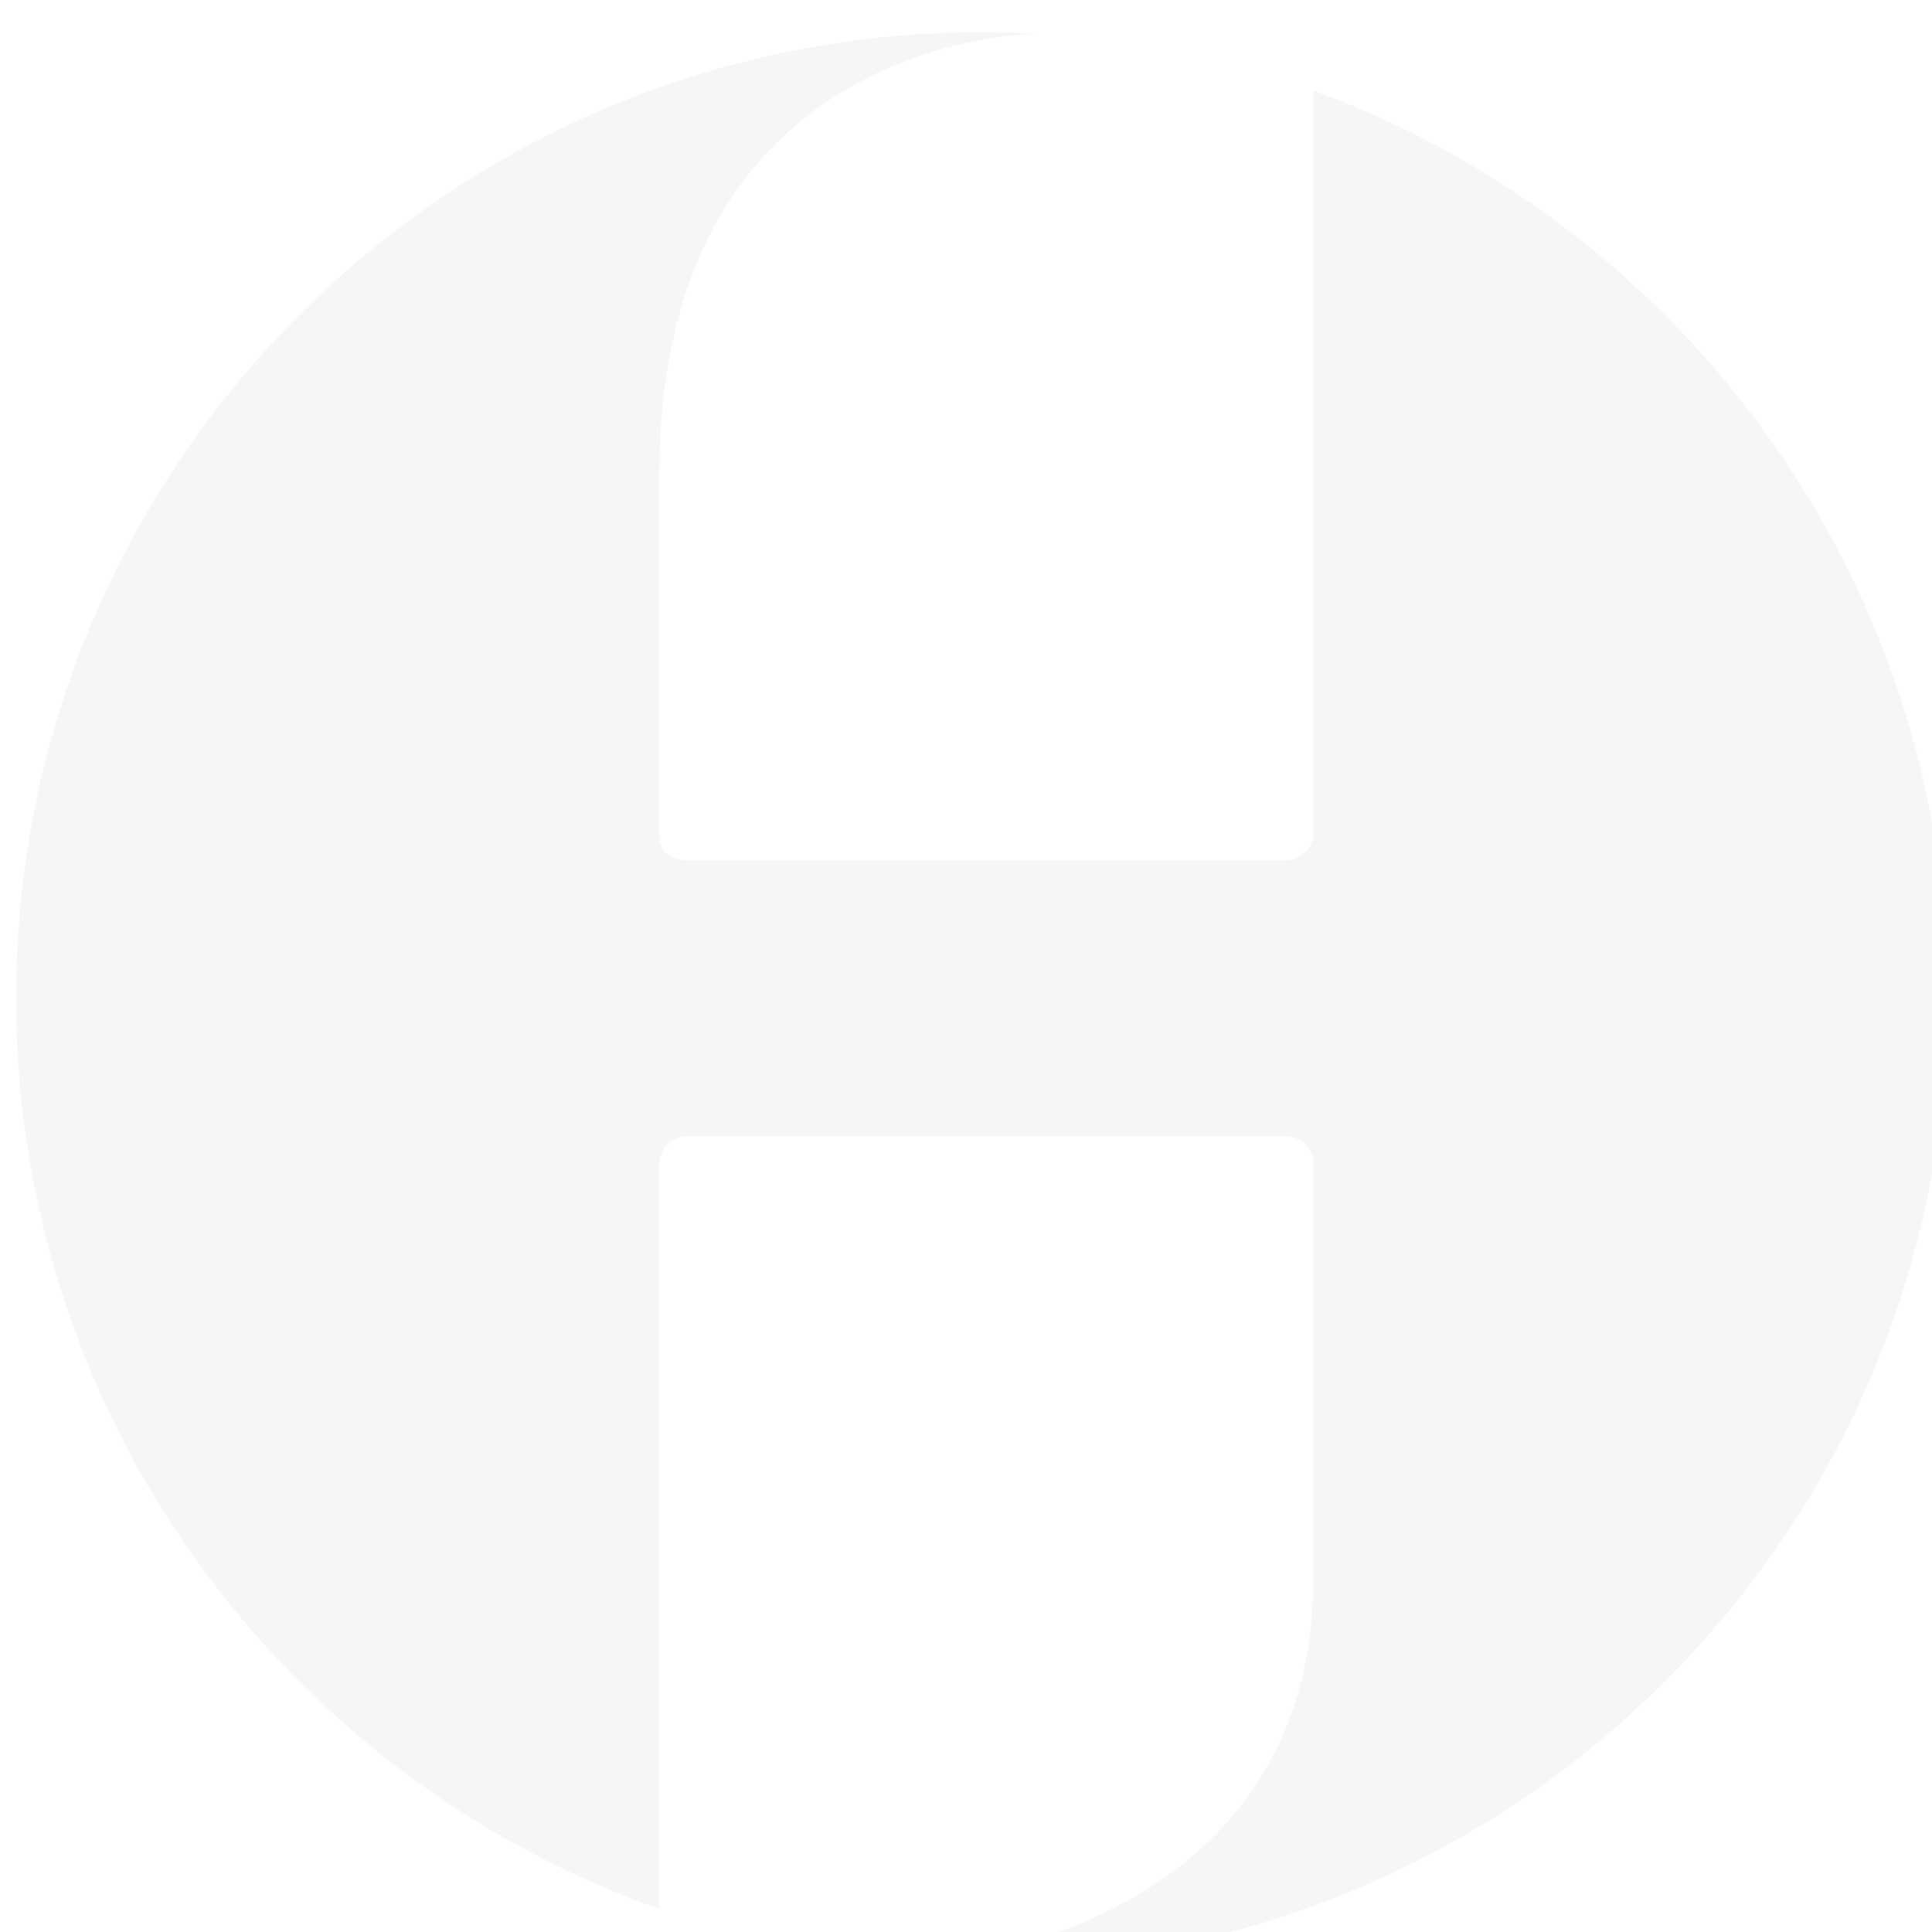 <?xml version="1.0" encoding="UTF-8"?> <svg xmlns="http://www.w3.org/2000/svg" width="120" height="120" viewBox="0 0 120 120" fill="none"><g filter="url(#filter0_i_1953_25)"><path fill-rule="evenodd" clip-rule="evenodd" d="M120 60C120 93.137 93.137 120 60 120C58.849 120 57.706 119.968 56.571 119.904C56.571 119.904 80.571 118.286 80.571 96C80.571 80.392 80.571 73.193 80.571 70.279C80.571 69.333 79.804 68.571 78.857 68.571H41.674C40.727 68.571 39.959 69.339 39.959 70.286V116.571C16.677 108.323 0 86.109 0 60C0 26.863 26.863 0 60 0C61.151 0 62.294 0.032 63.429 0.096C63.429 0.096 39.959 0 39.959 27.429C39.959 41.667 39.959 47.591 39.959 49.995C39.959 50.941 40.727 51.429 41.674 51.429H78.857C79.804 51.429 80.571 50.661 80.571 49.714V3.619C103.576 12.015 120 34.09 120 60Z" fill="#F6F6F6"></path></g><defs><filter id="filter0_i_1953_25" x="0" y="0" width="121" height="122" filterUnits="userSpaceOnUse" color-interpolation-filters="sRGB"><feFlood flood-opacity="0" result="BackgroundImageFix"></feFlood><feBlend mode="normal" in="SourceGraphic" in2="BackgroundImageFix" result="shape"></feBlend><feColorMatrix in="SourceAlpha" type="matrix" values="0 0 0 0 0 0 0 0 0 0 0 0 0 0 0 0 0 0 127 0" result="hardAlpha"></feColorMatrix><feOffset dx="1" dy="2"></feOffset><feGaussianBlur stdDeviation="1"></feGaussianBlur><feComposite in2="hardAlpha" operator="arithmetic" k2="-1" k3="1"></feComposite><feColorMatrix type="matrix" values="0 0 0 0 0 0 0 0 0 0.098 0 0 0 0 1 0 0 0 0.25 0"></feColorMatrix><feBlend mode="normal" in2="shape" result="effect1_innerShadow_1953_25"></feBlend></filter></defs></svg> 